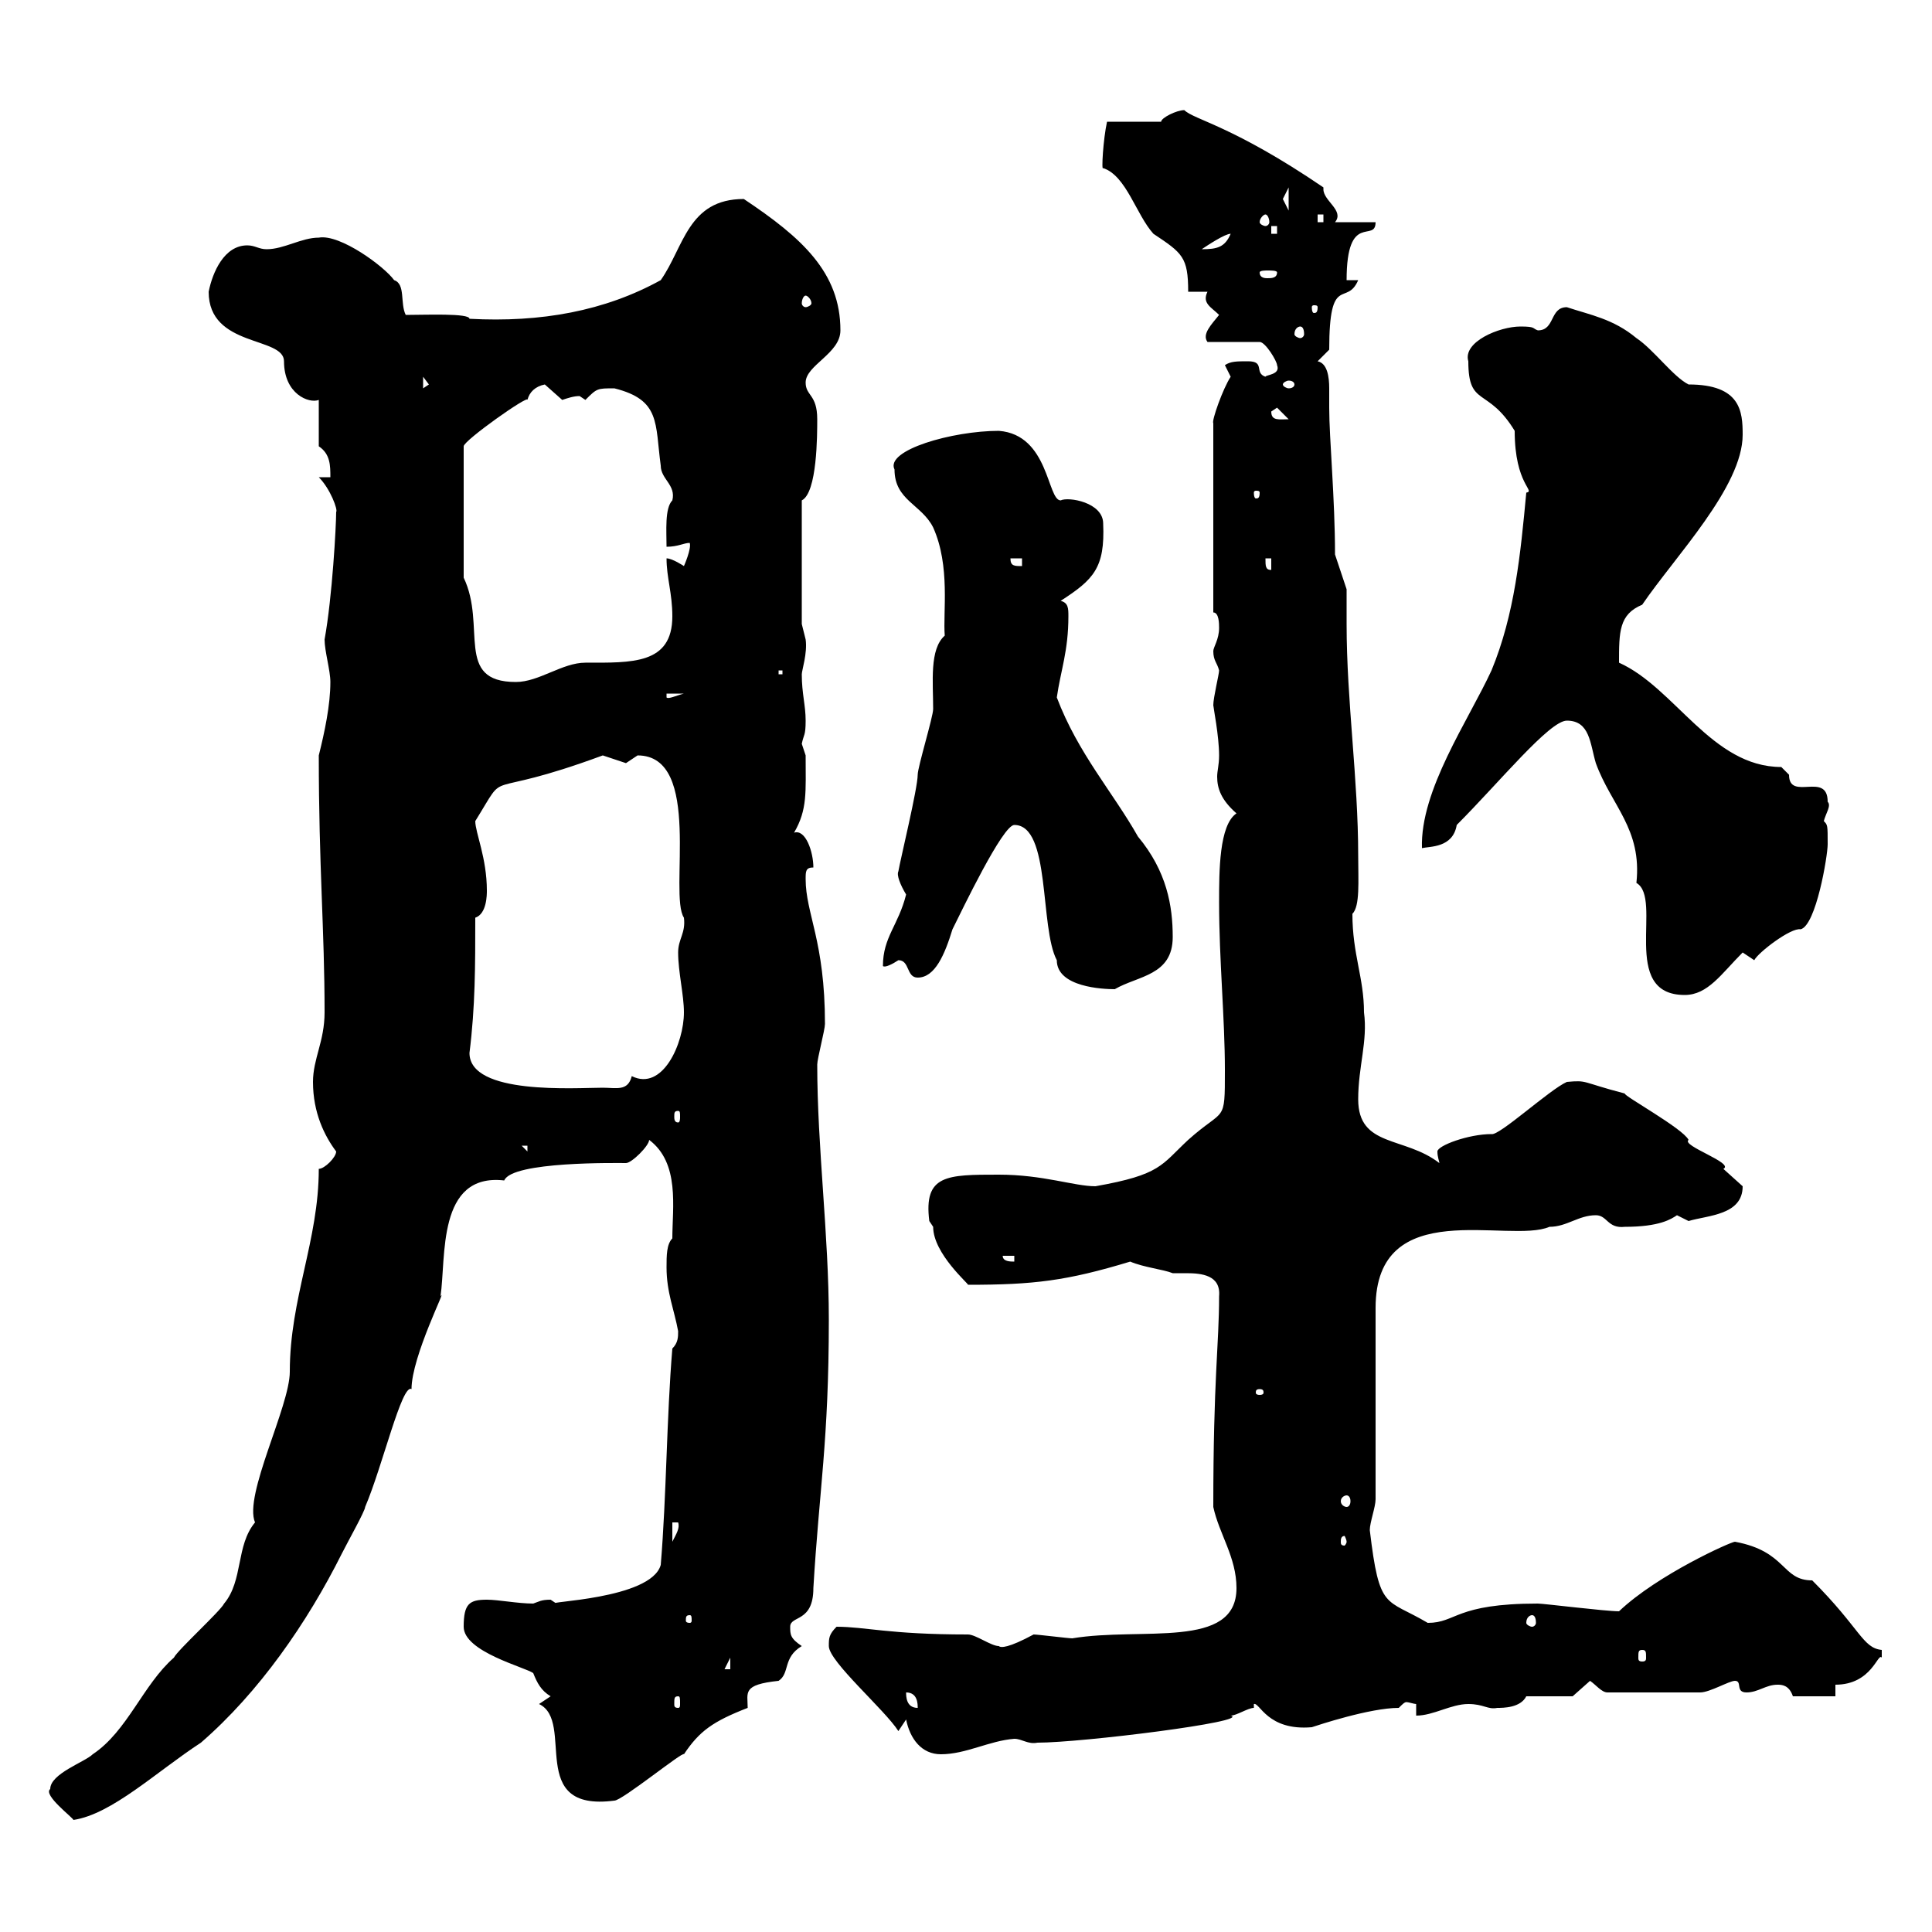 <svg xmlns="http://www.w3.org/2000/svg" xmlns:xlink="http://www.w3.org/1999/xlink" width="300" height="300"><path d="M7.80 277.80C6.60 278.70 11.40 282.30 11.40 282.60C17.40 281.70 24.30 275.10 31.20 270.60C40.20 262.80 47.70 252 53.10 241.20C54 239.40 56.70 234.60 56.70 234C59.40 227.70 62.40 214.80 63.90 215.70C63.90 210.60 69.60 199.50 68.40 201.30C69.30 195.30 67.80 182.10 78.30 183.30C79.50 180.30 96 180.60 97.20 180.60C98.10 180.60 100.80 177.90 100.80 177C105.60 180.60 104.40 187.50 104.40 192.30C103.50 193.20 103.50 195 103.50 196.80C103.50 200.70 104.70 203.40 105.30 206.70C105.30 207.60 105.30 208.50 104.40 209.40C103.50 220.20 103.50 232.20 102.60 243C101.10 248.40 84 248.70 86.40 249C86.40 249 85.50 248.40 85.50 248.40C84 248.40 83.70 248.70 82.80 249C80.40 249 77.40 248.40 75.60 248.40C72.90 248.40 72 249 72 252.60C72 256.50 81.60 258.90 82.80 259.80C83.40 261.30 84 262.50 85.50 263.40L83.70 264.60C89.40 267.30 81.60 281.40 95.40 279.60C96.60 279.60 106.20 271.80 106.20 272.40C108.60 268.80 110.70 267.30 116.10 265.20C116.10 262.80 115.20 261.60 120.90 261C122.70 259.80 121.50 257.40 124.50 255.60C122.70 254.40 122.70 253.80 122.70 252.60C122.70 250.80 126.30 252 126.30 246.60C127.20 231.30 128.70 223.80 128.70 204.90C128.70 191.70 126.90 178.20 126.90 165.30C126.90 164.40 128.10 159.90 128.10 159C128.10 146.10 125.10 141.90 125.10 136.50C125.10 135.30 125.10 134.70 126.30 134.70C126.30 132.30 125.10 128.70 123.30 129.30C125.40 125.70 125.10 123 125.10 117.30C125.10 117.30 124.50 115.50 124.50 115.50C124.80 114 125.10 114.30 125.10 111.90C125.10 109.50 124.50 107.70 124.50 104.70C124.50 104.10 125.40 101.40 125.10 99.30C125.10 99.30 124.50 96.90 124.50 96.90L124.50 77.70C126.90 76.50 126.90 67.50 126.90 65.10C126.90 61.20 125.10 61.50 125.10 59.40C125.10 56.70 130.50 54.90 130.50 51.30C130.50 42.30 124.50 36.90 115.50 30.90C106.80 30.90 106.20 38.40 102.60 43.50C93.90 48.30 84 50.10 72.90 49.50C72.90 48.60 66 48.90 63 48.90C62.10 47.10 63 44.10 61.20 43.50C59.70 41.40 52.80 36.30 49.50 36.90C46.80 36.90 44.10 38.70 41.40 38.70C40.20 38.70 39.60 38.10 38.40 38.10C34.80 38.10 33 42.30 32.40 45.30C32.40 54 44.10 52.20 44.10 56.10C44.10 61.20 48 62.70 49.50 62.10L49.50 69.30C51.30 70.50 51.30 72.30 51.30 74.10L49.50 74.10C51.30 75.90 52.50 79.20 52.20 79.50C52.20 81.60 51.60 92.70 50.40 99.30C50.40 101.10 51.30 104.10 51.30 105.90C51.30 109.50 50.40 113.70 49.50 117.30C49.50 134.70 50.40 144.30 50.40 157.20C50.40 161.70 48.60 164.40 48.60 168C48.60 172.80 50.40 176.40 52.20 178.80C52.20 179.70 50.40 181.50 49.50 181.50C49.50 192.60 45 201.60 45 213C45 218.40 37.80 232.20 39.60 236.40C36.60 240 37.80 245.40 34.80 249C34.20 250.20 27.60 256.20 27 257.40C22.20 261.60 19.80 268.80 14.40 272.40C13.20 273.60 7.80 275.40 7.80 277.80ZM140.70 267C141.30 270 143.10 272.40 146.10 272.40C150 272.40 153.60 270.30 157.50 270C158.70 270 159.60 270.90 161.10 270.60C168 270.60 194.40 267.30 191.10 266.40C192 266.40 193.80 265.20 194.70 265.20L194.70 264.60C195.60 264.30 196.80 268.80 203.70 268.20C204.60 267.90 212.70 265.20 217.20 265.20C217.80 264.60 218.10 264.30 218.40 264.30C218.70 264.30 219.60 264.60 219.90 264.60L219.90 266.40C222.60 266.40 225.30 264.60 228 264.60C230.40 264.60 231 265.50 232.50 265.20C233.40 265.20 236.10 265.20 237 263.40L244.20 263.40L246.90 261C247.80 261.60 248.70 262.80 249.60 262.80L264 262.80C265.50 262.80 268.50 261 269.40 261C270.60 261 269.40 262.80 271.20 262.80C273 262.80 274.20 261.60 276 261.60C276.60 261.60 277.80 261.60 278.40 263.40L285 263.40L285 261.60C290.70 261.60 291.60 256.50 292.20 257.40C292.20 257.40 292.20 257.40 292.20 256.20C289.20 255.90 288.90 252.90 281.40 245.40C276.60 245.40 277.50 240.90 269.40 239.40C268.80 239.40 257.40 244.50 251.40 250.20C249.30 250.20 239.70 249 238.80 249C225.90 249 226.20 252 221.70 252C215.10 248.10 214.20 250.20 212.70 237.60C212.70 236.40 213.60 234 213.60 232.80L213.60 203.10C213.60 185.40 234.30 193.20 240.60 190.50C243.30 190.50 245.10 188.70 247.80 188.70C249.60 188.70 249.60 190.80 252.30 190.50C257.70 190.50 259.50 189.30 260.40 188.70C260.40 188.70 262.20 189.60 262.20 189.60C265.20 188.70 270.60 188.70 270.60 184.20C270.60 184.20 267.60 181.50 267.60 181.50C269.40 180.60 261 177.90 262.20 177C261.30 175.20 252 170.10 252.30 169.80C245.40 168 246.60 167.70 243.30 168C240.60 169.20 232.80 176.40 231.60 176.10C228 176.10 223.20 177.90 223.20 178.80C223.20 179.70 223.50 180.30 223.50 180.60C218.10 176.40 210.90 178.20 210.90 170.70C210.90 165.60 212.40 161.70 211.80 157.20C211.80 151.80 210 148.20 210 141.90C211.20 140.70 210.90 136.80 210.90 132.90C210.90 120.90 209.10 108.90 209.10 96.90C209.10 95.10 209.10 93.30 209.10 91.50L207.30 86.10C207.30 77.40 206.40 68.10 206.40 63.30C206.40 62.70 206.40 61.50 206.40 60.30C206.40 58.50 206.10 56.40 204.60 56.10L206.40 54.30C206.40 42.30 209.10 47.70 210.90 43.50L209.10 43.50C209.10 32.70 213.60 37.80 213.60 34.50L207.30 34.50C208.80 32.70 205.50 31.20 205.50 29.40C205.50 29.40 205.50 29.10 205.50 29.10C191.40 19.50 185.40 18.60 183.90 17.10C182.70 17.10 180.30 18.30 180.30 18.90L171.90 18.90C171.30 21.60 171 26.70 171.30 26.10C174.90 27.30 176.40 33.30 179.10 36.30C183.60 39.30 184.50 39.90 184.50 45.30L187.50 45.30C186.60 47.10 188.10 47.70 189.30 48.90C188.10 50.40 186.60 51.90 187.50 53.10L195.60 53.10C196.50 53.10 198.30 56.10 198.30 56.70C198.90 58.20 196.50 58.20 196.50 58.50C194.70 57.90 196.50 56.10 193.80 56.10C192 56.10 191.10 56.10 190.20 56.70C190.20 56.70 191.10 58.50 191.10 58.50C189.90 60.30 188.10 65.40 188.40 65.70L188.40 95.10C189.30 95.10 189.30 96.90 189.30 97.50C189.30 99.30 188.40 100.50 188.40 101.10C188.40 102.60 189 102.90 189.30 104.10C189.30 104.70 188.40 108.30 188.40 109.50C188.40 109.80 189.30 114.30 189.30 117.30C189.30 118.80 189 119.70 189 120.60C189 122.40 189.60 124.20 192 126.30C189.30 128.10 189.30 135.30 189.30 140.10C189.30 149.10 190.20 158.10 190.20 166.20C190.20 174.60 190.20 171.90 184.50 177C180.30 180.90 180.30 182.40 170.10 184.20C166.80 184.20 162 182.40 155.10 182.40C147 182.40 143.40 182.40 144.30 189.60C144.30 189.60 144.90 190.50 144.90 190.50C144.90 194.70 150.60 199.50 150.30 199.50C160.50 199.50 165.60 198.90 175.50 195.90C177.60 196.80 180.60 197.10 182.10 197.70C182.40 197.70 183.60 197.70 184.20 197.70C186.60 197.70 189.60 198 189.30 201.30C189.30 208.80 188.40 213.90 188.40 234C189.30 238.20 192 241.80 192 246.60C192 256.20 177.30 252.60 166.50 254.40C165.90 254.40 161.10 253.80 160.50 253.80C156.60 255.90 155.40 255.90 155.10 255.60C153.90 255.60 151.50 253.80 150.30 253.80C138 253.80 134.40 252.60 129.90 252.60C128.70 253.80 128.70 254.40 128.70 255.60C128.70 258 137.40 265.50 139.50 268.80ZM140.70 262.80C142.50 262.80 142.50 264.60 142.50 265.20C140.70 265.20 140.70 263.40 140.70 262.80ZM105.30 263.40C105.60 263.40 105.60 263.70 105.60 264.60C105.60 264.90 105.60 265.20 105.30 265.20C104.70 265.20 104.70 264.90 104.70 264.60C104.70 263.70 104.70 263.40 105.30 263.40ZM113.40 257.40L113.40 259.20L112.50 259.20ZM255 256.20C255.60 256.20 255.60 256.50 255.60 257.40C255.60 257.70 255.60 258 255 258C254.40 258 254.40 257.70 254.40 257.40C254.40 256.50 254.40 256.20 255 256.20ZM107.10 250.80C107.40 250.80 107.40 251.10 107.40 251.70C107.40 251.70 107.40 252 107.10 252C106.50 252 106.50 251.70 106.50 251.70C106.50 251.10 106.50 250.80 107.10 250.80ZM237.90 250.80C238.20 250.80 238.50 251.10 238.50 252C238.50 252.30 238.20 252.60 237.90 252.60C237.60 252.60 237 252.30 237 252C237 251.10 237.60 250.80 237.90 250.80ZM104.40 236.40L105.30 236.40C105.60 237.30 105 238.20 104.40 239.40ZM209.10 239.40C209.10 239.70 208.80 240 208.80 240C208.20 240 208.20 239.70 208.20 239.40C208.20 239.10 208.20 238.50 208.80 238.50C208.80 238.50 209.10 239.10 209.10 239.40ZM209.10 232.20C209.40 232.20 209.70 232.50 209.70 233.10C209.70 233.70 209.40 234 209.10 234C208.80 234 208.20 233.70 208.20 233.10C208.20 232.50 208.80 232.20 209.10 232.20ZM195.60 215.70C196.20 215.70 196.20 216 196.20 216.30C196.20 216.30 196.20 216.60 195.60 216.60C195 216.60 195 216.30 195 216.30C195 216 195 215.70 195.60 215.70ZM155.70 195L157.50 195L157.50 195.90C156.90 195.90 155.70 195.90 155.70 195ZM81 177.90L81.90 177.90L81.90 178.80ZM105.30 172.50C105.60 172.50 105.60 172.80 105.60 173.40C105.60 173.70 105.60 174.30 105.30 174.30C104.70 174.30 104.70 173.70 104.70 173.40C104.70 172.80 104.70 172.50 105.30 172.50ZM72.90 163.50C73.80 156.30 73.80 150 73.80 142.50C75.60 141.90 75.60 138.90 75.60 138.30C75.60 133.20 73.80 129.30 73.80 127.50C79.20 118.80 74.10 124.50 93.60 117.30C93.60 117.30 97.20 118.50 97.20 118.50C97.20 118.50 99 117.30 99 117.30C109.20 117.30 103.80 138.90 106.20 142.50C106.50 144.90 105.30 145.80 105.30 147.90C105.30 150.90 106.20 154.50 106.20 157.20C106.20 162 102.90 169.50 98.10 167.10C97.50 169.50 95.70 168.90 93.60 168.90C89.40 168.90 72.90 170.10 72.90 163.50ZM243.30 111.90C246.90 111.90 246.90 115.50 247.80 118.50C250.20 125.10 255 128.70 254.10 137.10C258.30 139.50 251.40 154.50 261.60 154.50C265.20 154.50 267.30 151.20 270.60 147.90L272.40 149.10C273 147.90 278.10 144 279.60 144.30C282 143.70 283.80 132.90 283.80 131.10C283.80 128.10 283.80 128.10 283.20 127.50C283.50 126.30 284.40 125.10 283.80 124.50C283.80 119.70 277.80 124.50 277.80 120.30C277.80 120.30 276.60 119.10 276.60 119.10C265.80 119.10 260.10 106.80 251.40 102.90C251.40 98.10 251.40 95.40 255 93.90C260.10 86.40 270.60 75.60 270.60 67.50C270.60 63.90 270.30 59.70 262.20 59.70C259.80 58.50 256.80 54.30 254.10 52.50C250.50 49.50 246.90 48.90 243.30 47.70C240.60 47.70 241.50 51.30 238.80 51.30C237.90 51 238.50 50.70 236.10 50.70C232.80 50.70 227.10 53.10 228 56.10C228 63.30 231 60 235.20 66.90C235.20 75.30 238.50 76.20 237 76.50C236.10 86.10 235.20 95.40 231.60 104.10C228 111.90 220.50 122.70 220.80 131.70C222 131.40 225.60 131.70 226.20 128.10C232.80 121.50 240.60 111.90 243.30 111.90ZM157.50 128.10C163.20 128.10 161.40 144 164.10 149.10C164.10 153.30 171.30 153.60 173.10 153.60C176.70 151.50 182.10 151.50 182.10 145.50C182.10 140.70 181.20 135.30 176.70 129.90C172.80 123 167.40 117 164.10 108.30C164.70 104.10 165.90 101.10 165.90 95.70C165.90 94.50 165.90 93.60 164.70 93.30C169.80 90 171.60 88.20 171.30 81.30C171.30 78 165.90 77.10 164.70 77.70C162.60 77.70 162.90 67.50 155.10 66.90C147.90 66.90 137.40 69.90 138.90 72.90C138.90 77.70 143.10 78.30 144.90 81.90C147.60 87.90 146.40 95.10 146.70 98.70C144.30 100.80 144.90 105.90 144.90 110.10C144.90 111.30 142.50 119.10 142.50 120.30C142.50 122.40 139.80 133.50 139.50 135.30C139.20 135.90 139.80 137.40 140.70 138.90C139.50 143.70 137.10 145.50 137.10 150C137.40 150.30 138.60 149.70 139.50 149.10C141.30 149.10 140.70 151.80 142.50 151.80C145.20 151.80 146.70 148.20 147.90 144.30C149.40 141.30 155.70 128.10 157.50 128.10ZM103.50 107.70L106.20 107.70C105 108 103.80 108.60 103.50 108.30ZM72 89.70L72 69.30C72 68.40 82.20 61.20 81.90 62.10C82.20 60.90 83.10 60 84.60 59.70C84.60 59.70 87.30 62.10 87.30 62.10C88.20 61.80 89.10 61.50 90 61.50C90 61.50 90.90 62.10 90.90 62.10C92.70 60.30 92.70 60.30 95.40 60.30C102.60 62.10 101.70 65.70 102.60 72.30C102.60 74.40 105 75.30 104.40 77.70C103.20 78.90 103.50 82.50 103.50 84.90C105.30 84.90 106.20 84.30 107.10 84.30C107.40 85.20 106.20 87.90 106.20 87.90C106.20 87.90 104.40 86.70 103.50 86.70C103.50 89.70 104.40 92.10 104.40 95.70C104.40 103.20 98.10 102.90 90.90 102.90C87.30 102.90 83.70 105.90 80.10 105.90C70.50 105.90 75.60 97.20 72 89.70ZM120.90 104.10L121.50 104.10L121.50 104.70L120.90 104.70ZM196.50 86.70L197.40 86.70L197.40 88.50C196.50 88.50 196.50 87.90 196.50 86.70ZM156.90 86.70L158.70 86.70L158.70 87.90C157.50 87.90 156.90 87.90 156.90 86.70ZM195.60 76.50C195.60 77.40 195.30 77.40 195 77.40C195 77.40 194.70 77.40 194.70 76.50C194.70 76.20 195 76.20 195 76.20C195.30 76.20 195.60 76.20 195.60 76.50ZM197.40 63.90L198.30 63.30L200.10 65.10C198.60 65.10 197.40 65.40 197.40 63.90ZM65.70 58.50L66.60 59.70L65.70 60.30ZM201 59.70C201 60 200.70 60.30 200.10 60.30C199.80 60.30 199.20 60 199.20 59.70C199.20 59.40 199.80 59.10 200.10 59.10C200.70 59.10 201 59.40 201 59.70ZM201.90 50.70C202.20 50.70 202.50 51 202.50 51.90C202.50 52.20 202.20 52.50 201.90 52.50C201.60 52.50 201 52.20 201 51.90C201 51 201.60 50.70 201.90 50.70ZM204.60 47.70C204.60 48.60 204.30 48.60 204 48.60C204 48.60 203.70 48.60 203.70 47.70C203.70 47.40 204 47.40 204 47.40C204.30 47.40 204.60 47.40 204.60 47.70ZM125.10 45.90C125.40 45.90 126 46.50 126 47.10C126 47.40 125.40 47.70 125.10 47.70C124.80 47.70 124.50 47.40 124.50 47.10C124.50 46.50 124.80 45.90 125.10 45.90ZM198.30 42.30C198.30 43.20 197.40 43.20 196.80 43.20C196.50 43.20 195.60 43.20 195.60 42.30C195.60 42 196.50 42 196.80 42C197.40 42 198.30 42 198.30 42.30ZM191.10 36.30C190.20 38.40 189 38.70 186.60 38.70C187.50 38.10 190.20 36.30 191.10 36.30ZM197.40 35.10L198.30 35.10L198.30 36.30L197.40 36.30ZM196.50 33.30C196.80 33.30 197.10 33.90 197.10 34.50C197.10 34.80 196.80 35.10 196.50 35.10C196.20 35.10 195.60 34.80 195.60 34.50C195.60 33.90 196.20 33.30 196.50 33.30ZM204.60 33.30L205.50 33.30L205.50 34.50L204.60 34.50ZM199.20 30.90C199.20 30.90 200.10 29.10 200.10 29.10L200.10 32.70C200.10 32.70 199.20 30.90 199.20 30.90Z"/></svg>
